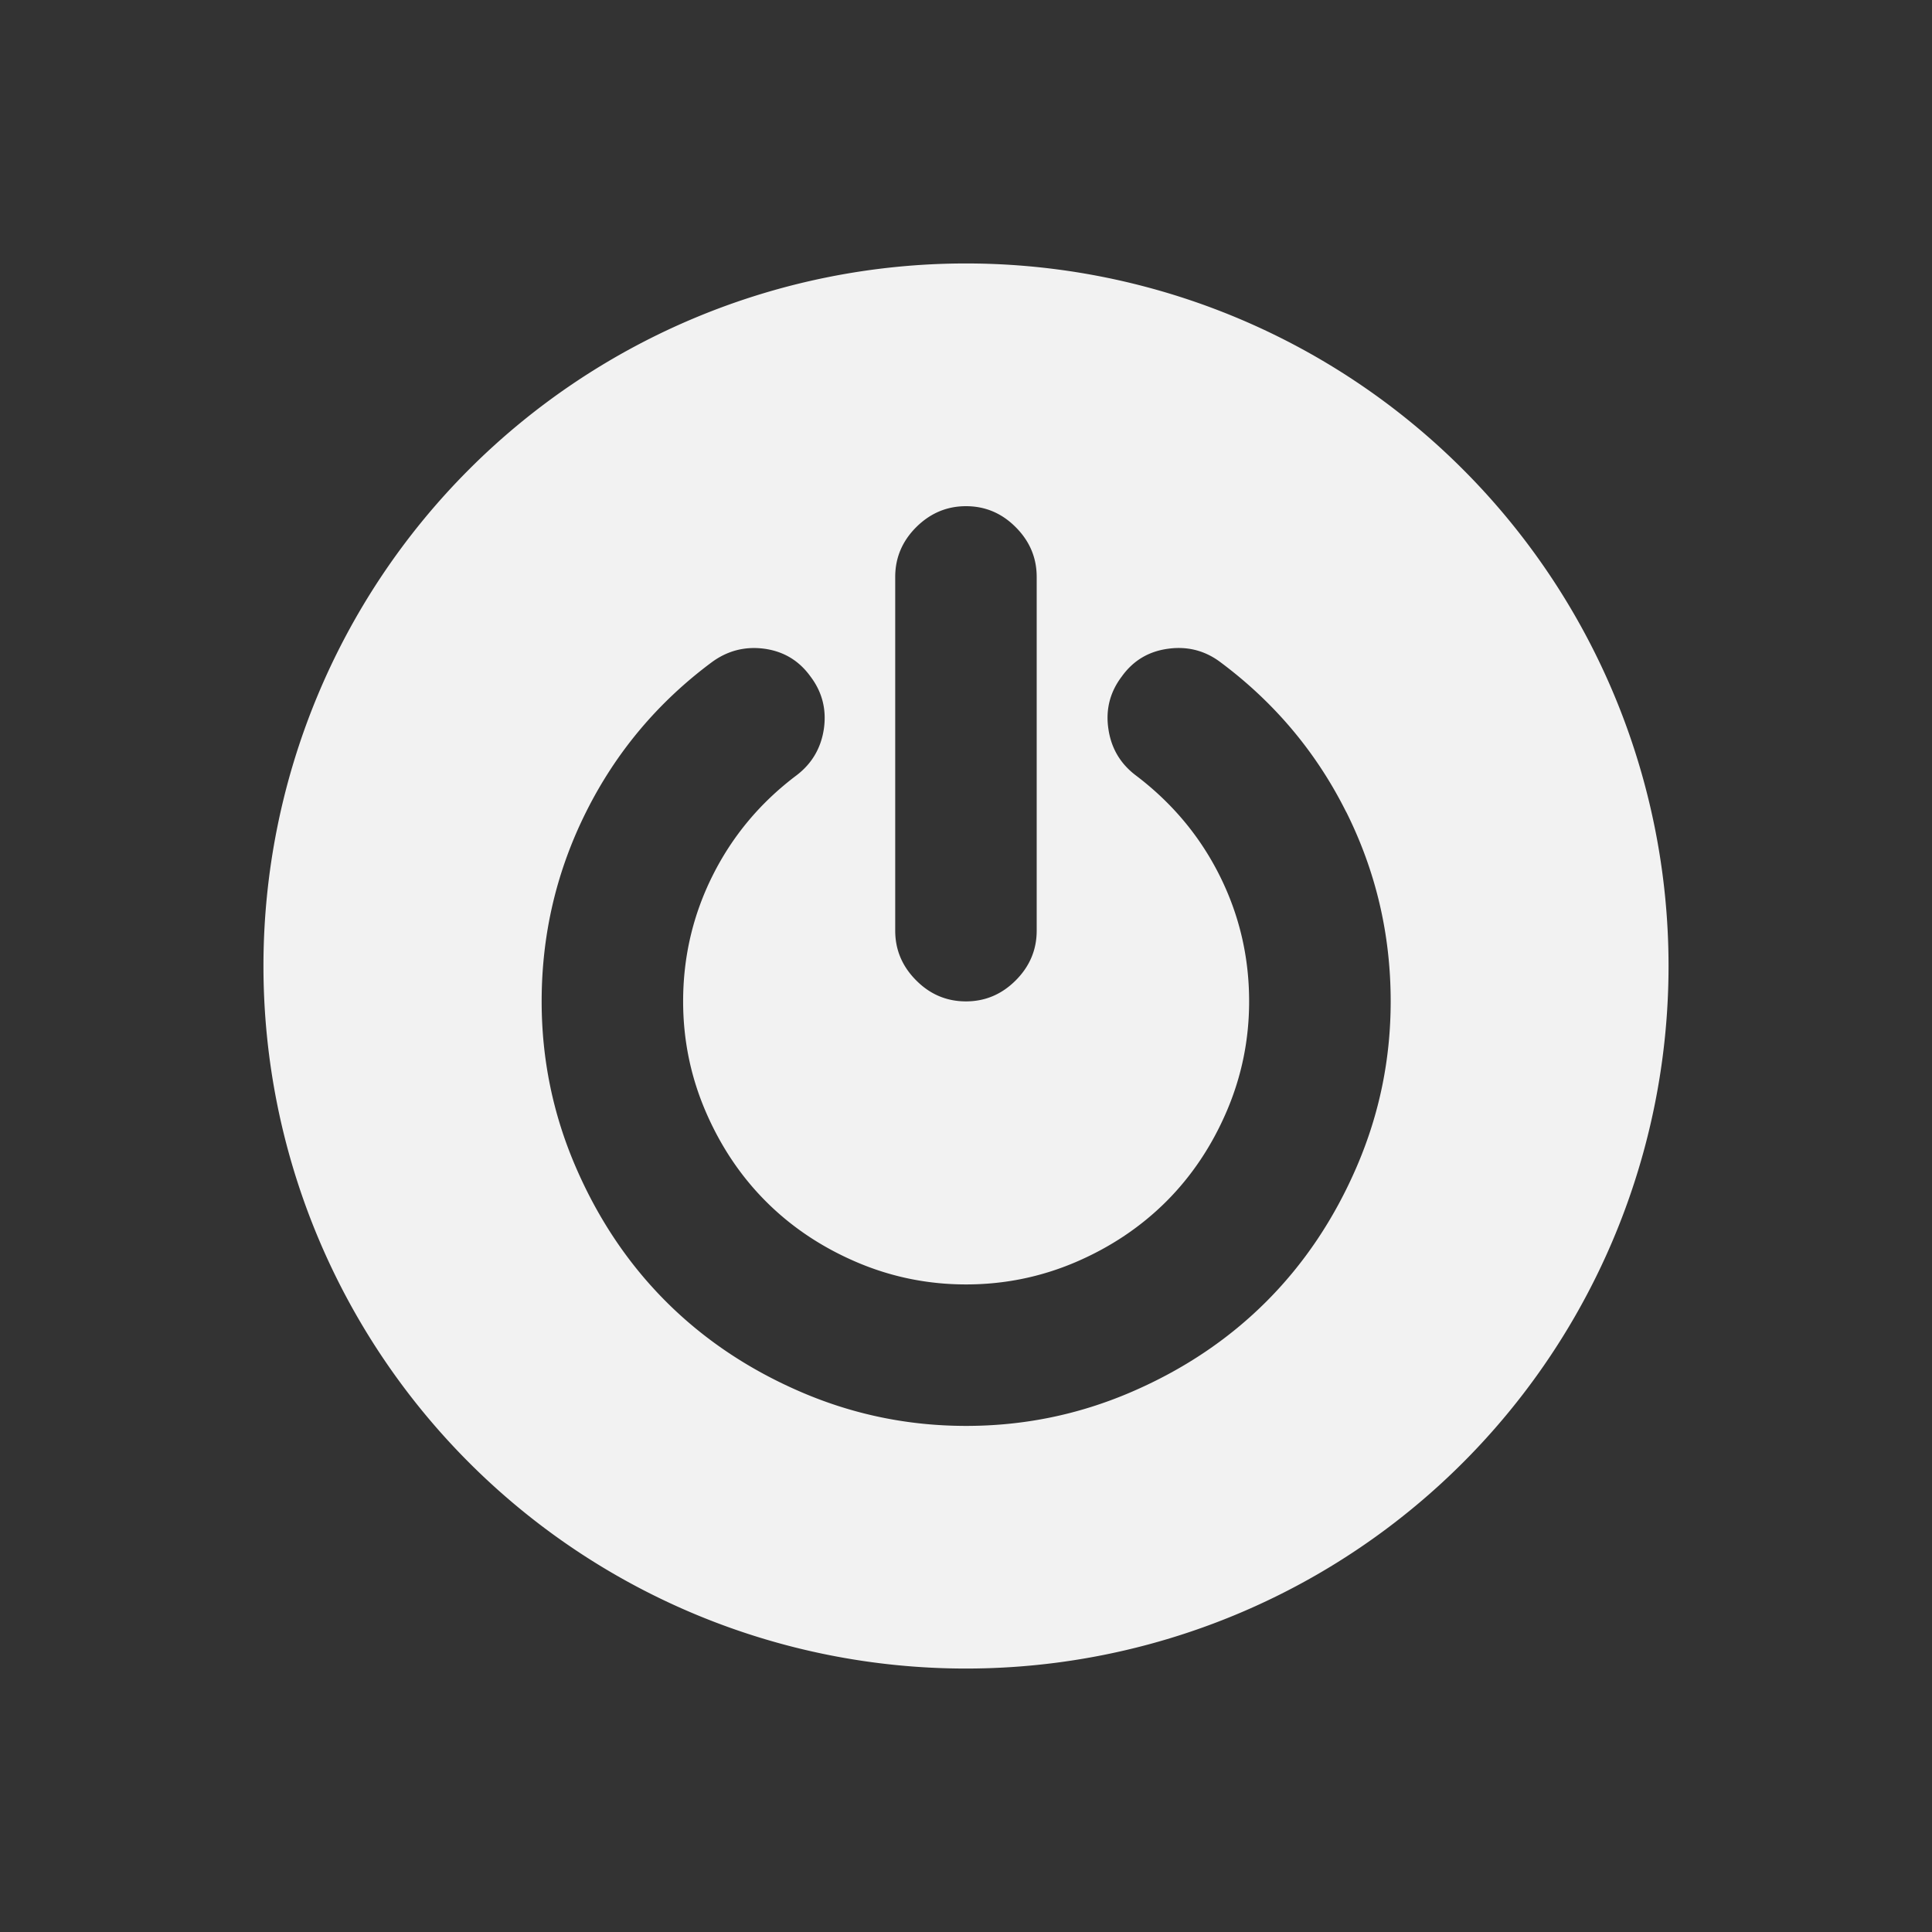 <svg xmlns="http://www.w3.org/2000/svg" viewBox="0 0 22 22">
 <rect x="0" y="0" width="22" height="22" fill="#333333" stroke="none"/>
 <defs id="defs3051">
   <style type="text/css" id="current-color-scheme">
     .ColorScheme-Text {
       color:#f2f2f2;
     }
     </style>
 </defs>
   <path
      style="fill:currentColor;fill-opacity:1;stroke:none"
      d="m19 11a8 8 0 0 1 -8 8 8 8 0 0 1 -8-8 8 8 0 0 1 8-8 8 8 0 0 1 8 8zm-3.672-1.756c-.338-.676-.813-1.242-1.426-1.7-.176-.134-.376-.187-.598-.157-.222.029-.399.134-.529.315-.134.176-.186.374-.154.595.031.22.135.398.312.532.411.311.729.69.954 1.139.225.449.337.927.337 1.435 0 .437-.085.853-.255 1.25-.17.397-.4.74-.689 1.029-.29.289-.633.519-1.029.689-.397.17-.813.255-1.25.255-.436 0-.853-.085-1.249-.255-.397-.17-.74-.4-1.029-.689-.29-.29-.519-.633-.689-1.029-.17-.397-.255-.813-.255-1.25 0-.508.112-.986.337-1.435.225-.449.542-.829.954-1.139.176-.134.28-.312.312-.532.031-.22-.02-.419-.154-.595-.13-.18-.305-.285-.526-.315-.22-.029-.421.023-.601.157-.613.457-1.088 1.024-1.426 1.7-.338.676-.507 1.395-.507 2.159 0 .655.128 1.28.384 1.876.256.596.6 1.11 1.032 1.542.432.432.946.776 1.542 1.032.596.256 1.221.384 1.876.384.655 0 1.28-.128 1.876-.384.596-.256 1.11-.6 1.542-1.032.432-.432.776-.946 1.032-1.542.256-.596.384-1.221.384-1.876 0-.764-.169-1.483-.507-2.159zm-4.328 2.159c.218 0 .407-.08.566-.239.159-.159.239-.348.239-.566v-4.029c0-.218-.08-.407-.239-.566-.159-.16-.348-.239-.566-.239-.218 0-.407.08-.567.239-.159.159-.239.348-.239.566v4.029c0 .218.08.407.239.566.159.16.348.239.567.239z"
      class="ColorScheme-Text" />
</svg> 
